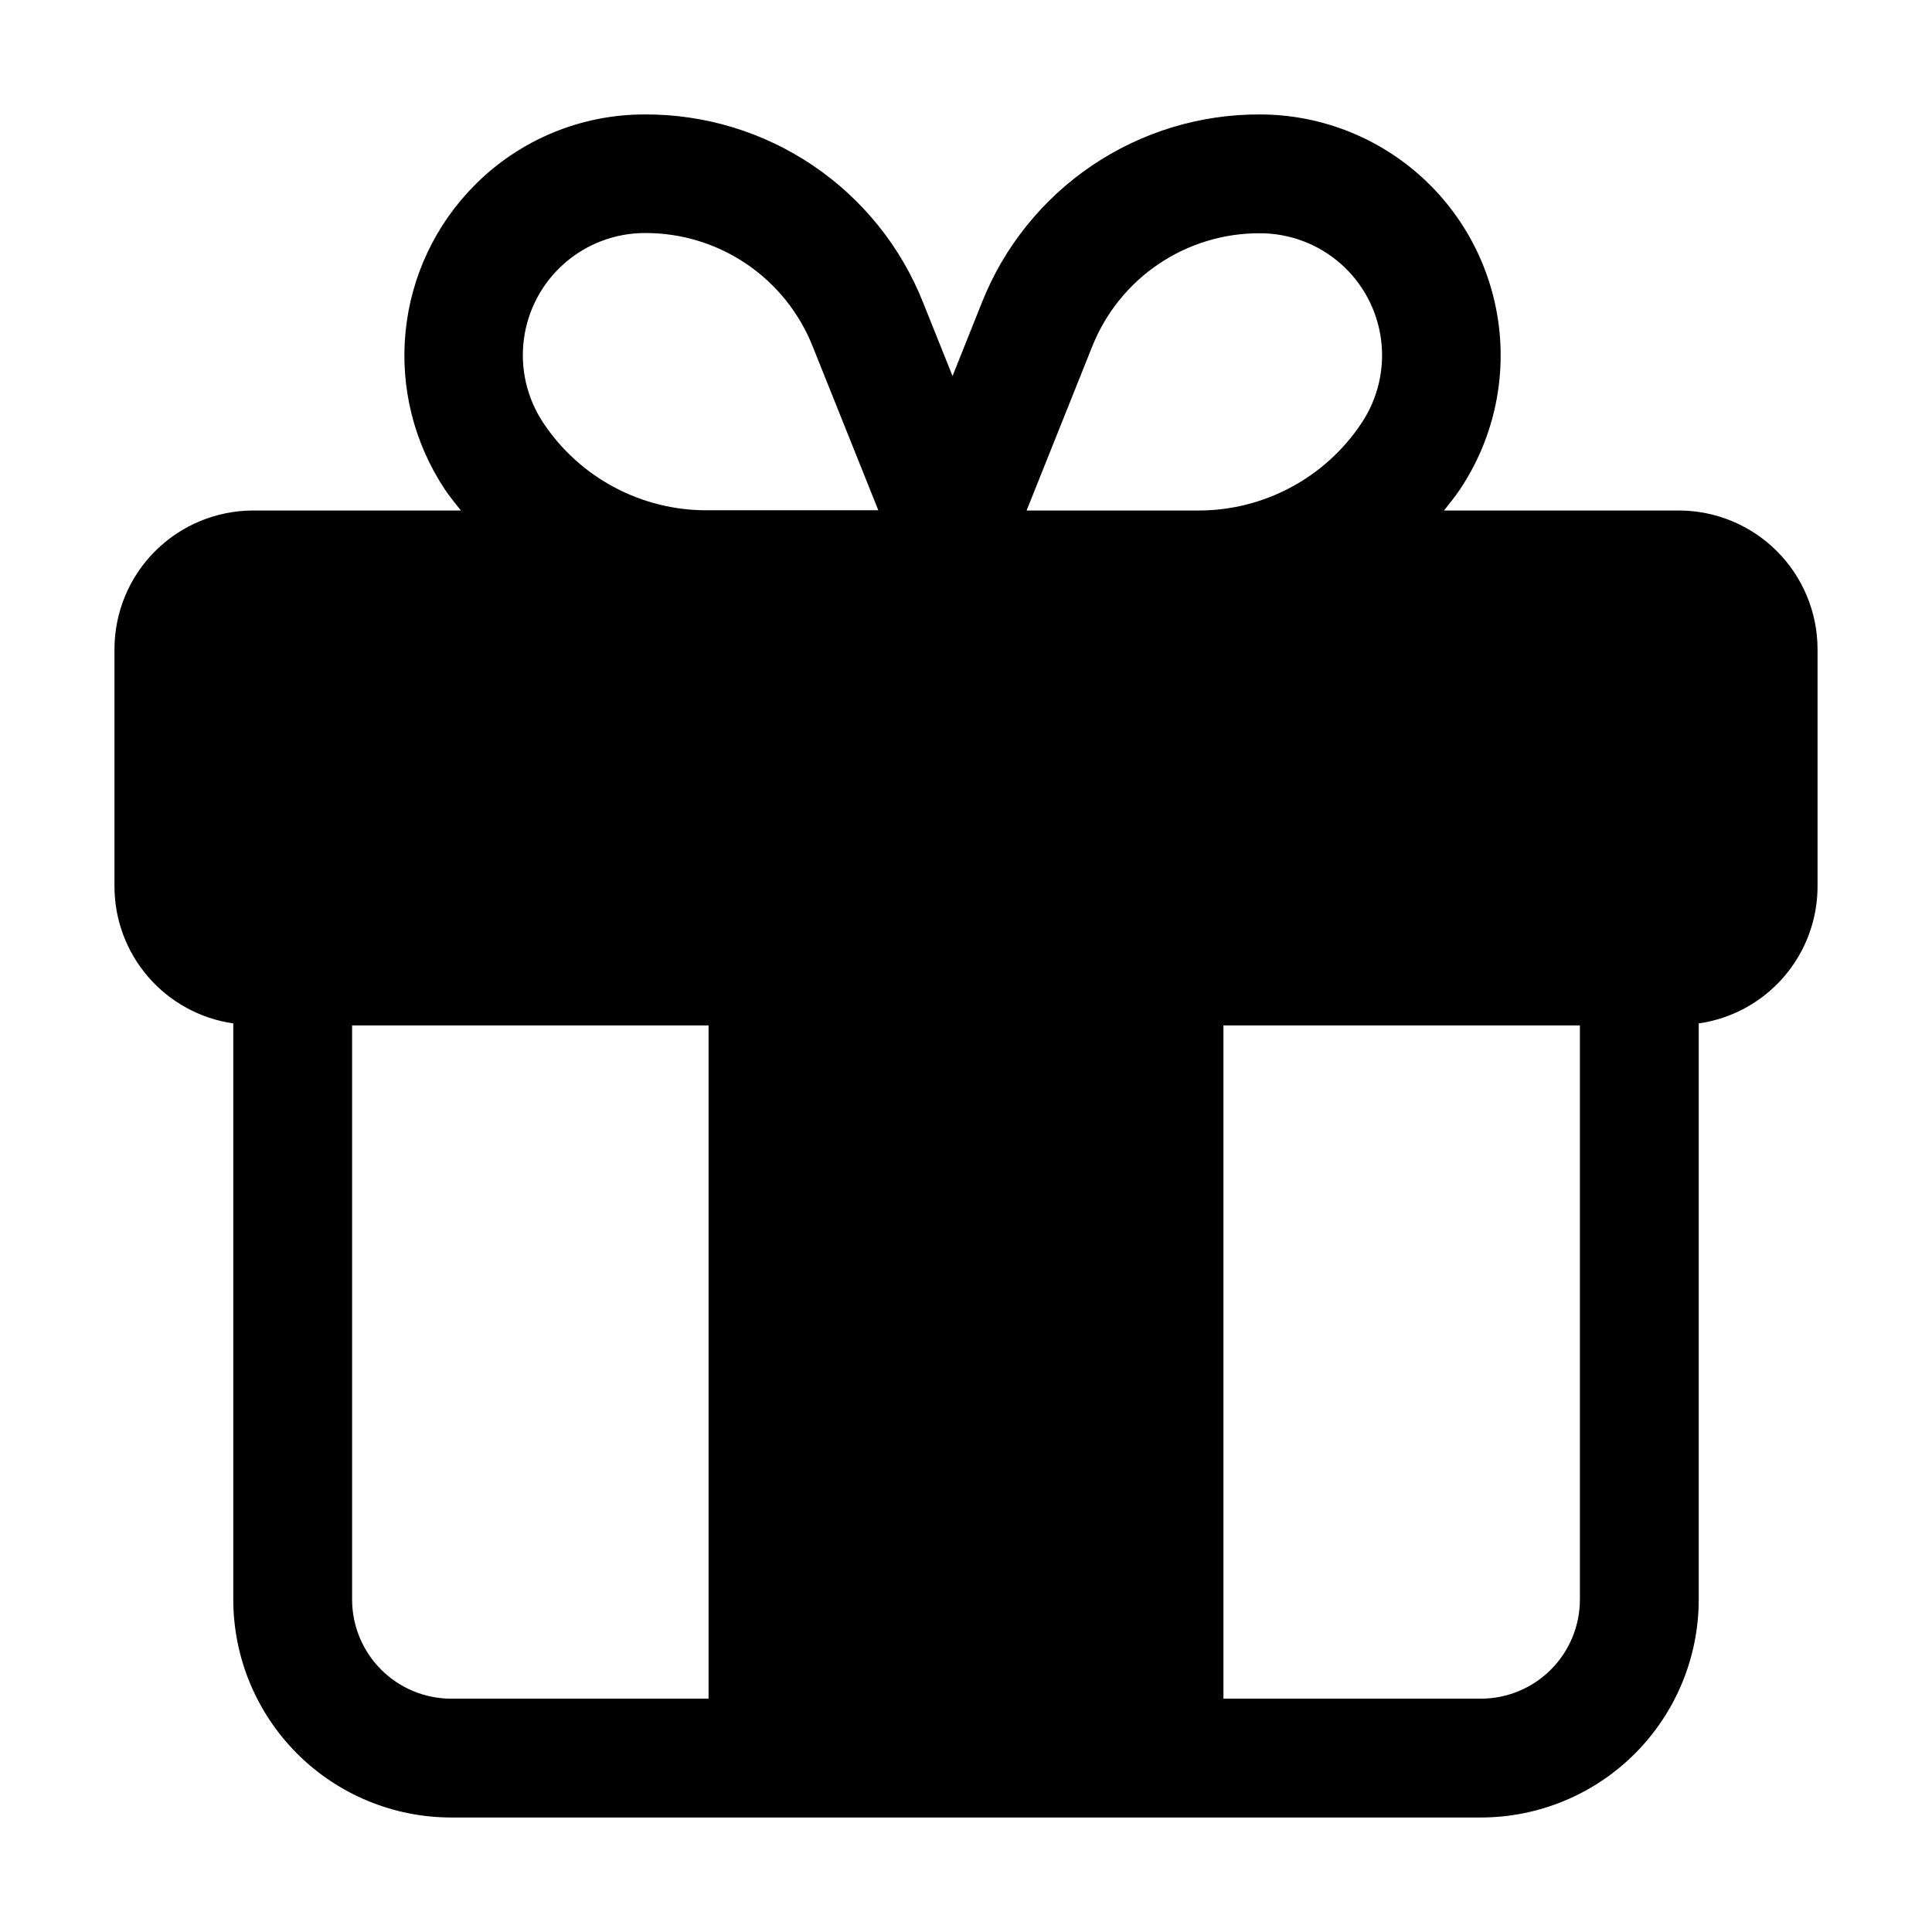 <?xml version="1.0" encoding="UTF-8"?>
<!-- Uploaded to: SVG Repo, www.svgrepo.com, Generator: SVG Repo Mixer Tools -->
<svg fill="#000000" width="800px" height="800px" version="1.1" viewBox="144 144 512 512" xmlns="http://www.w3.org/2000/svg">
 <path d="m588.93 279.29h-62.262c1.469-1.848 2.981-3.695 4.305-5.688 8.586-12.883 12.199-28.449 10.164-43.797-2.031-15.348-9.57-29.438-21.215-39.641-11.645-10.207-26.598-15.832-42.082-15.836-15.863-0.047-31.375 4.688-44.512 13.586-13.133 8.895-23.285 21.543-29.129 36.293l-7.766 19.438-7.789-19.438c-5.844-14.758-16-27.41-29.145-36.309-13.145-8.895-28.664-13.625-44.535-13.57-16.941-0.047-33.195 6.688-45.133 18.707-10.414 10.449-16.895 24.176-18.352 38.859-1.457 14.68 2.199 29.41 10.352 41.707 1.324 1.996 2.832 3.84 4.324 5.688h-55.082c-9.738 0.012-19.078 3.887-25.965 10.773-6.887 6.887-10.762 16.223-10.773 25.965v62.977c0.027 8.809 3.227 17.316 9.008 23.965 5.781 6.648 13.762 10.996 22.48 12.246v152.71c0.012 15.309 6.098 29.984 16.922 40.809 10.824 10.824 25.5 16.91 40.809 16.922h272.9-0.004c15.309-0.012 29.984-6.098 40.809-16.922 10.824-10.824 16.91-25.5 16.922-40.809v-152.71c8.723-1.25 16.703-5.598 22.484-12.246 5.781-6.648 8.977-15.156 9.004-23.965v-62.977c-0.012-9.742-3.887-19.078-10.773-25.965-6.887-6.887-16.223-10.762-25.965-10.773zm-155.51-43.391c3.523-8.895 9.645-16.527 17.57-21.891 7.922-5.367 17.277-8.219 26.848-8.191 7.867-0.016 15.469 2.832 21.387 8.012 5.918 5.18 9.746 12.34 10.766 20.141 1.02 7.797-0.836 15.699-5.219 22.23-9.637 14.457-25.871 23.125-43.242 23.09h-45.469zm-145.39 20.238c-4.375-6.531-6.223-14.434-5.199-22.227 1.023-7.797 4.848-14.949 10.762-20.133 5.914-5.18 13.508-8.031 21.371-8.023 9.57-0.031 18.926 2.82 26.852 8.188 7.922 5.367 14.047 12.996 17.566 21.895l17.383 43.391h-45.469c-17.379 0.039-33.625-8.633-43.266-23.09zm-50.719 311.79v-152.19h94.465v178.43h-68.223c-6.957-0.012-13.625-2.781-18.543-7.699-4.918-4.918-7.688-11.586-7.699-18.543zm325.38 0c-0.012 6.957-2.781 13.625-7.699 18.543-4.918 4.918-11.586 7.688-18.543 7.699h-68.223v-178.43h94.465z"/>
</svg>